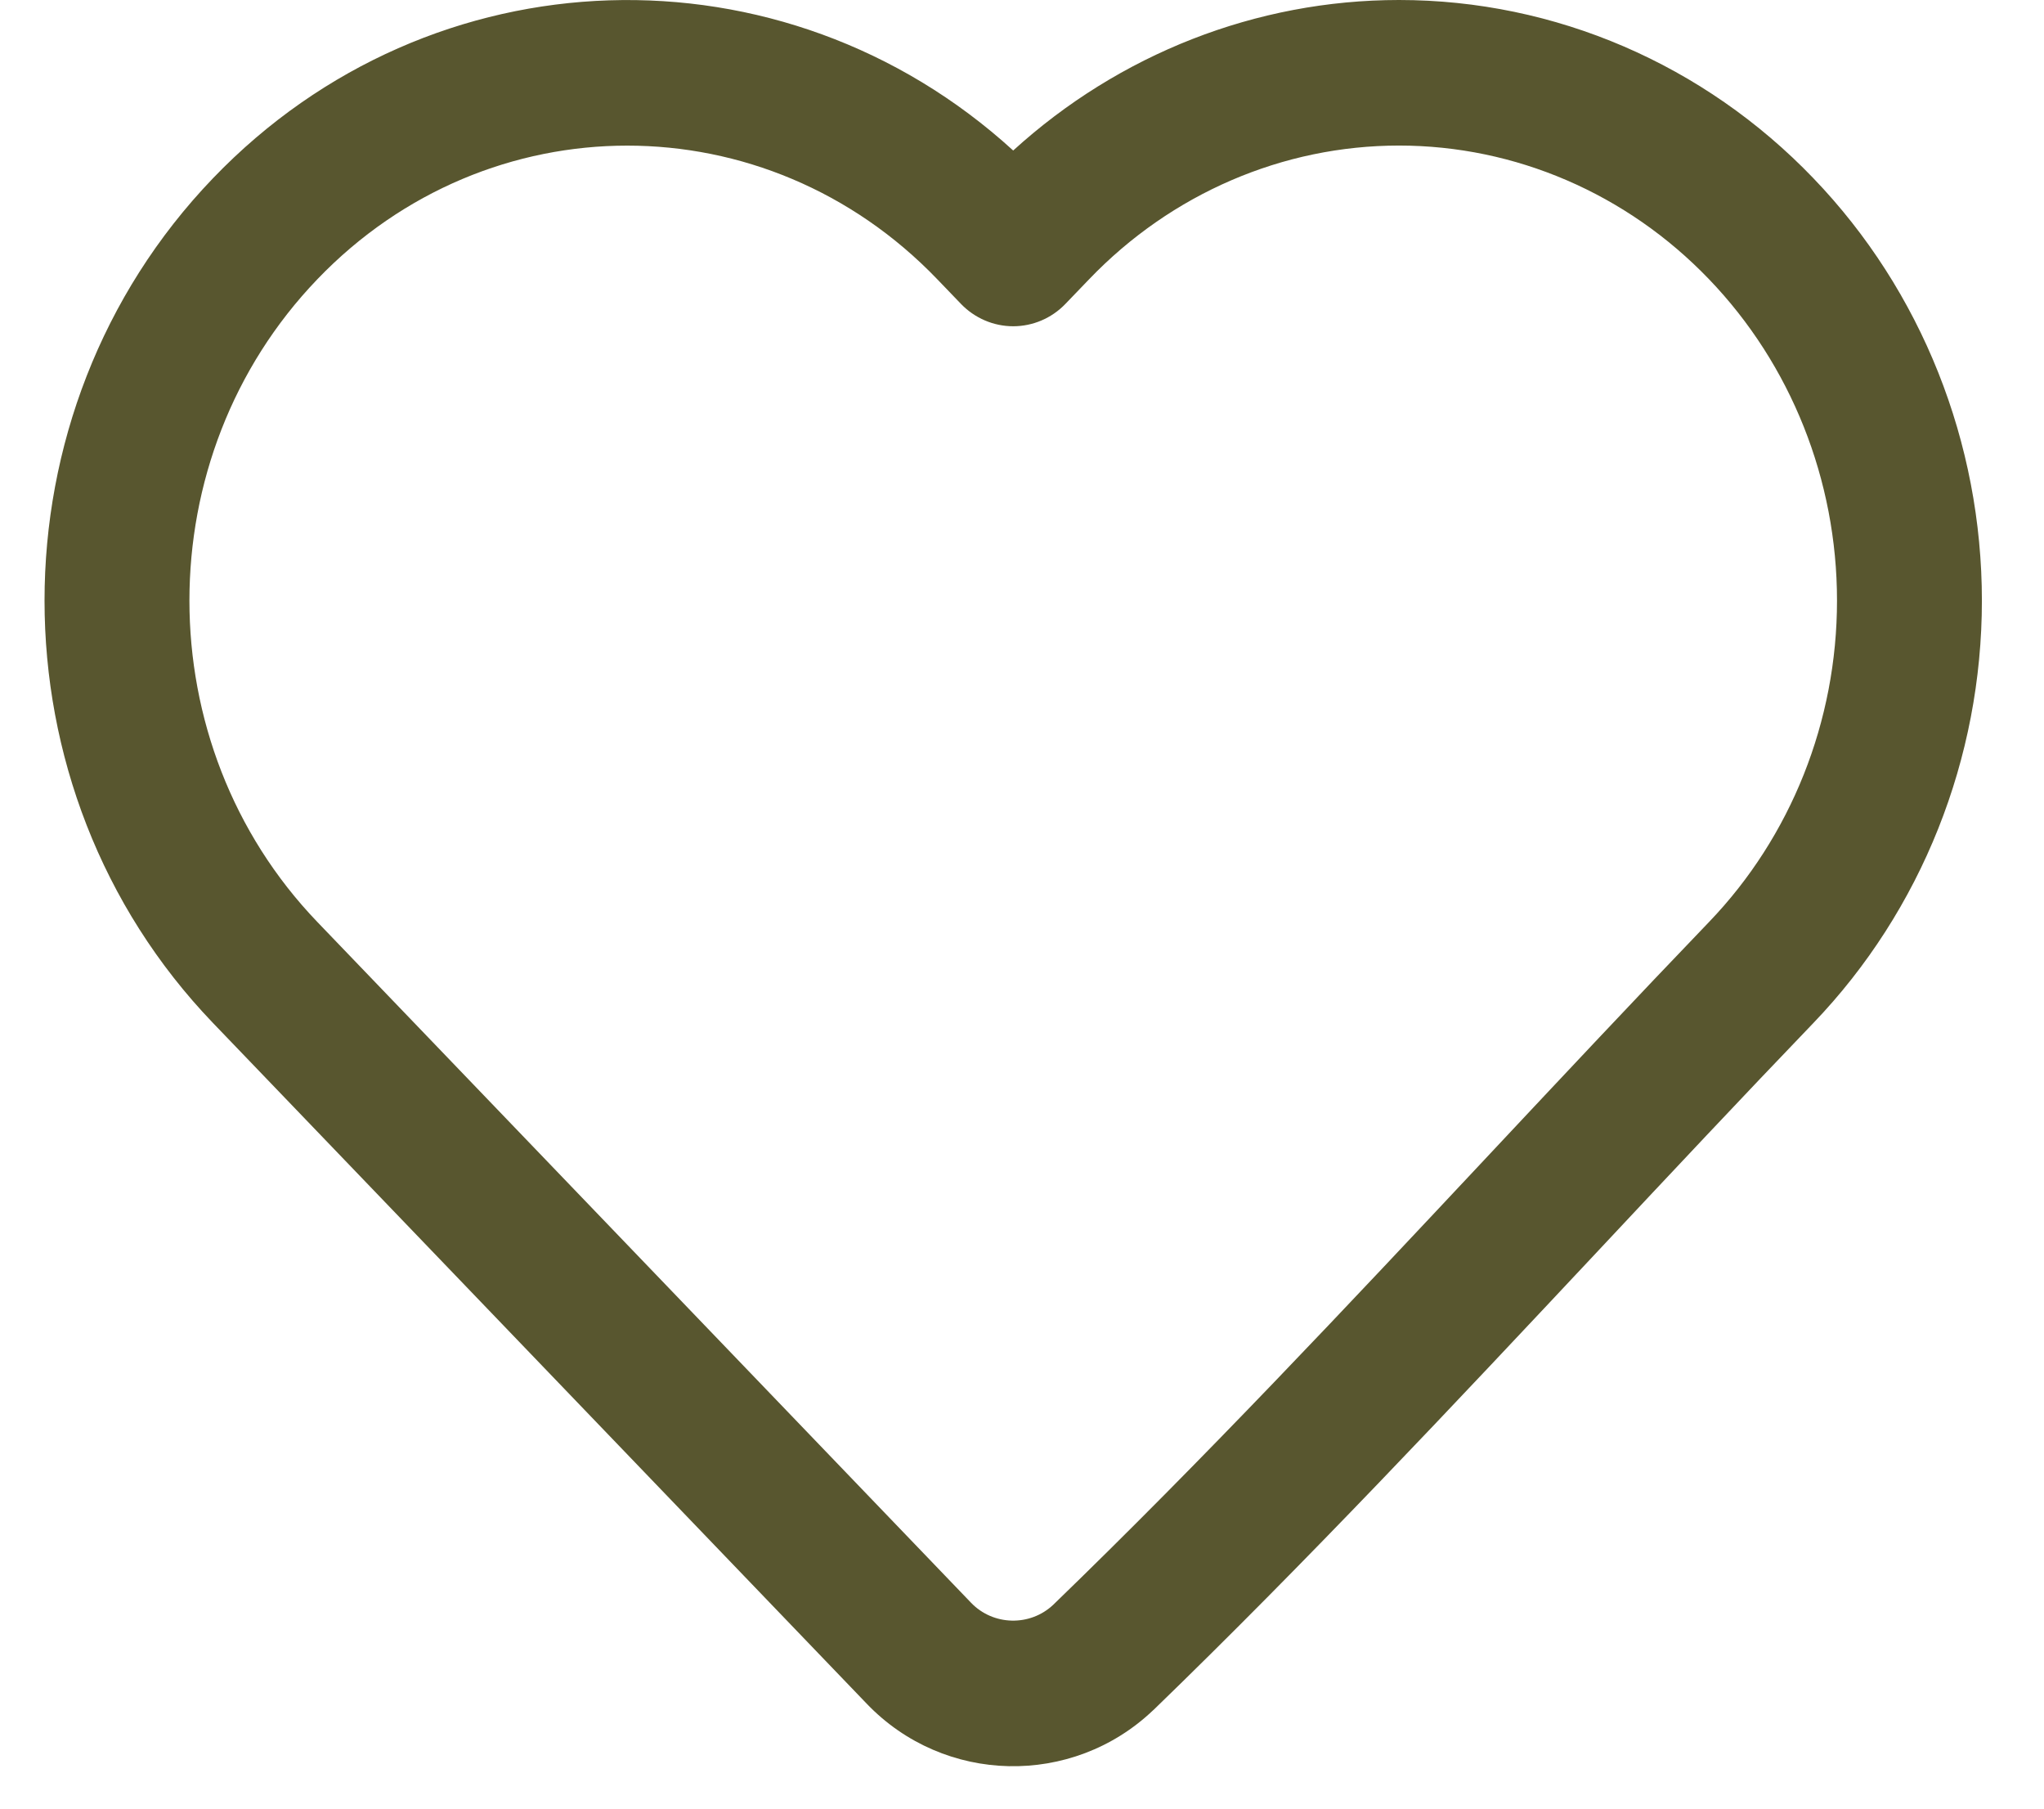 <?xml version="1.0" encoding="UTF-8"?> <svg xmlns="http://www.w3.org/2000/svg" width="26" height="23" viewBox="0 0 26 23" fill="none"><path fill-rule="evenodd" clip-rule="evenodd" d="M17.796 1.851C16.319 1.851 14.9 2.461 13.854 3.551L13.551 3.866C13.378 4.046 13.138 4.149 12.888 4.149C12.638 4.149 12.399 4.046 12.225 3.866L11.922 3.551C9.746 1.286 6.213 1.285 4.037 3.551C1.867 5.809 1.867 9.466 4.037 11.725L12.353 20.383C12.634 20.675 13.103 20.686 13.398 20.407C15.31 18.558 17.126 16.621 18.957 14.668C19.876 13.688 20.799 12.704 21.739 11.725C22.78 10.642 23.367 9.173 23.367 7.638C23.367 6.103 22.78 4.634 21.739 3.551L21.739 3.551C20.693 2.461 19.273 1.851 17.796 1.851ZM12.888 1.914C14.235 0.688 15.978 0 17.796 0C19.783 0 21.678 0.82 23.066 2.266C24.444 3.699 25.21 5.631 25.21 7.638C25.21 9.644 24.443 11.576 23.066 13.01M12.888 1.914C9.968 -0.75 5.494 -0.632 2.71 2.266C-0.148 5.241 -0.148 10.034 2.71 13.01L11.027 21.668C12.011 22.693 13.64 22.729 14.669 21.748L14.674 21.744C16.618 19.863 18.49 17.866 20.342 15.892C21.253 14.92 22.159 13.954 23.066 13.01" fill="#58562F"></path></svg> 